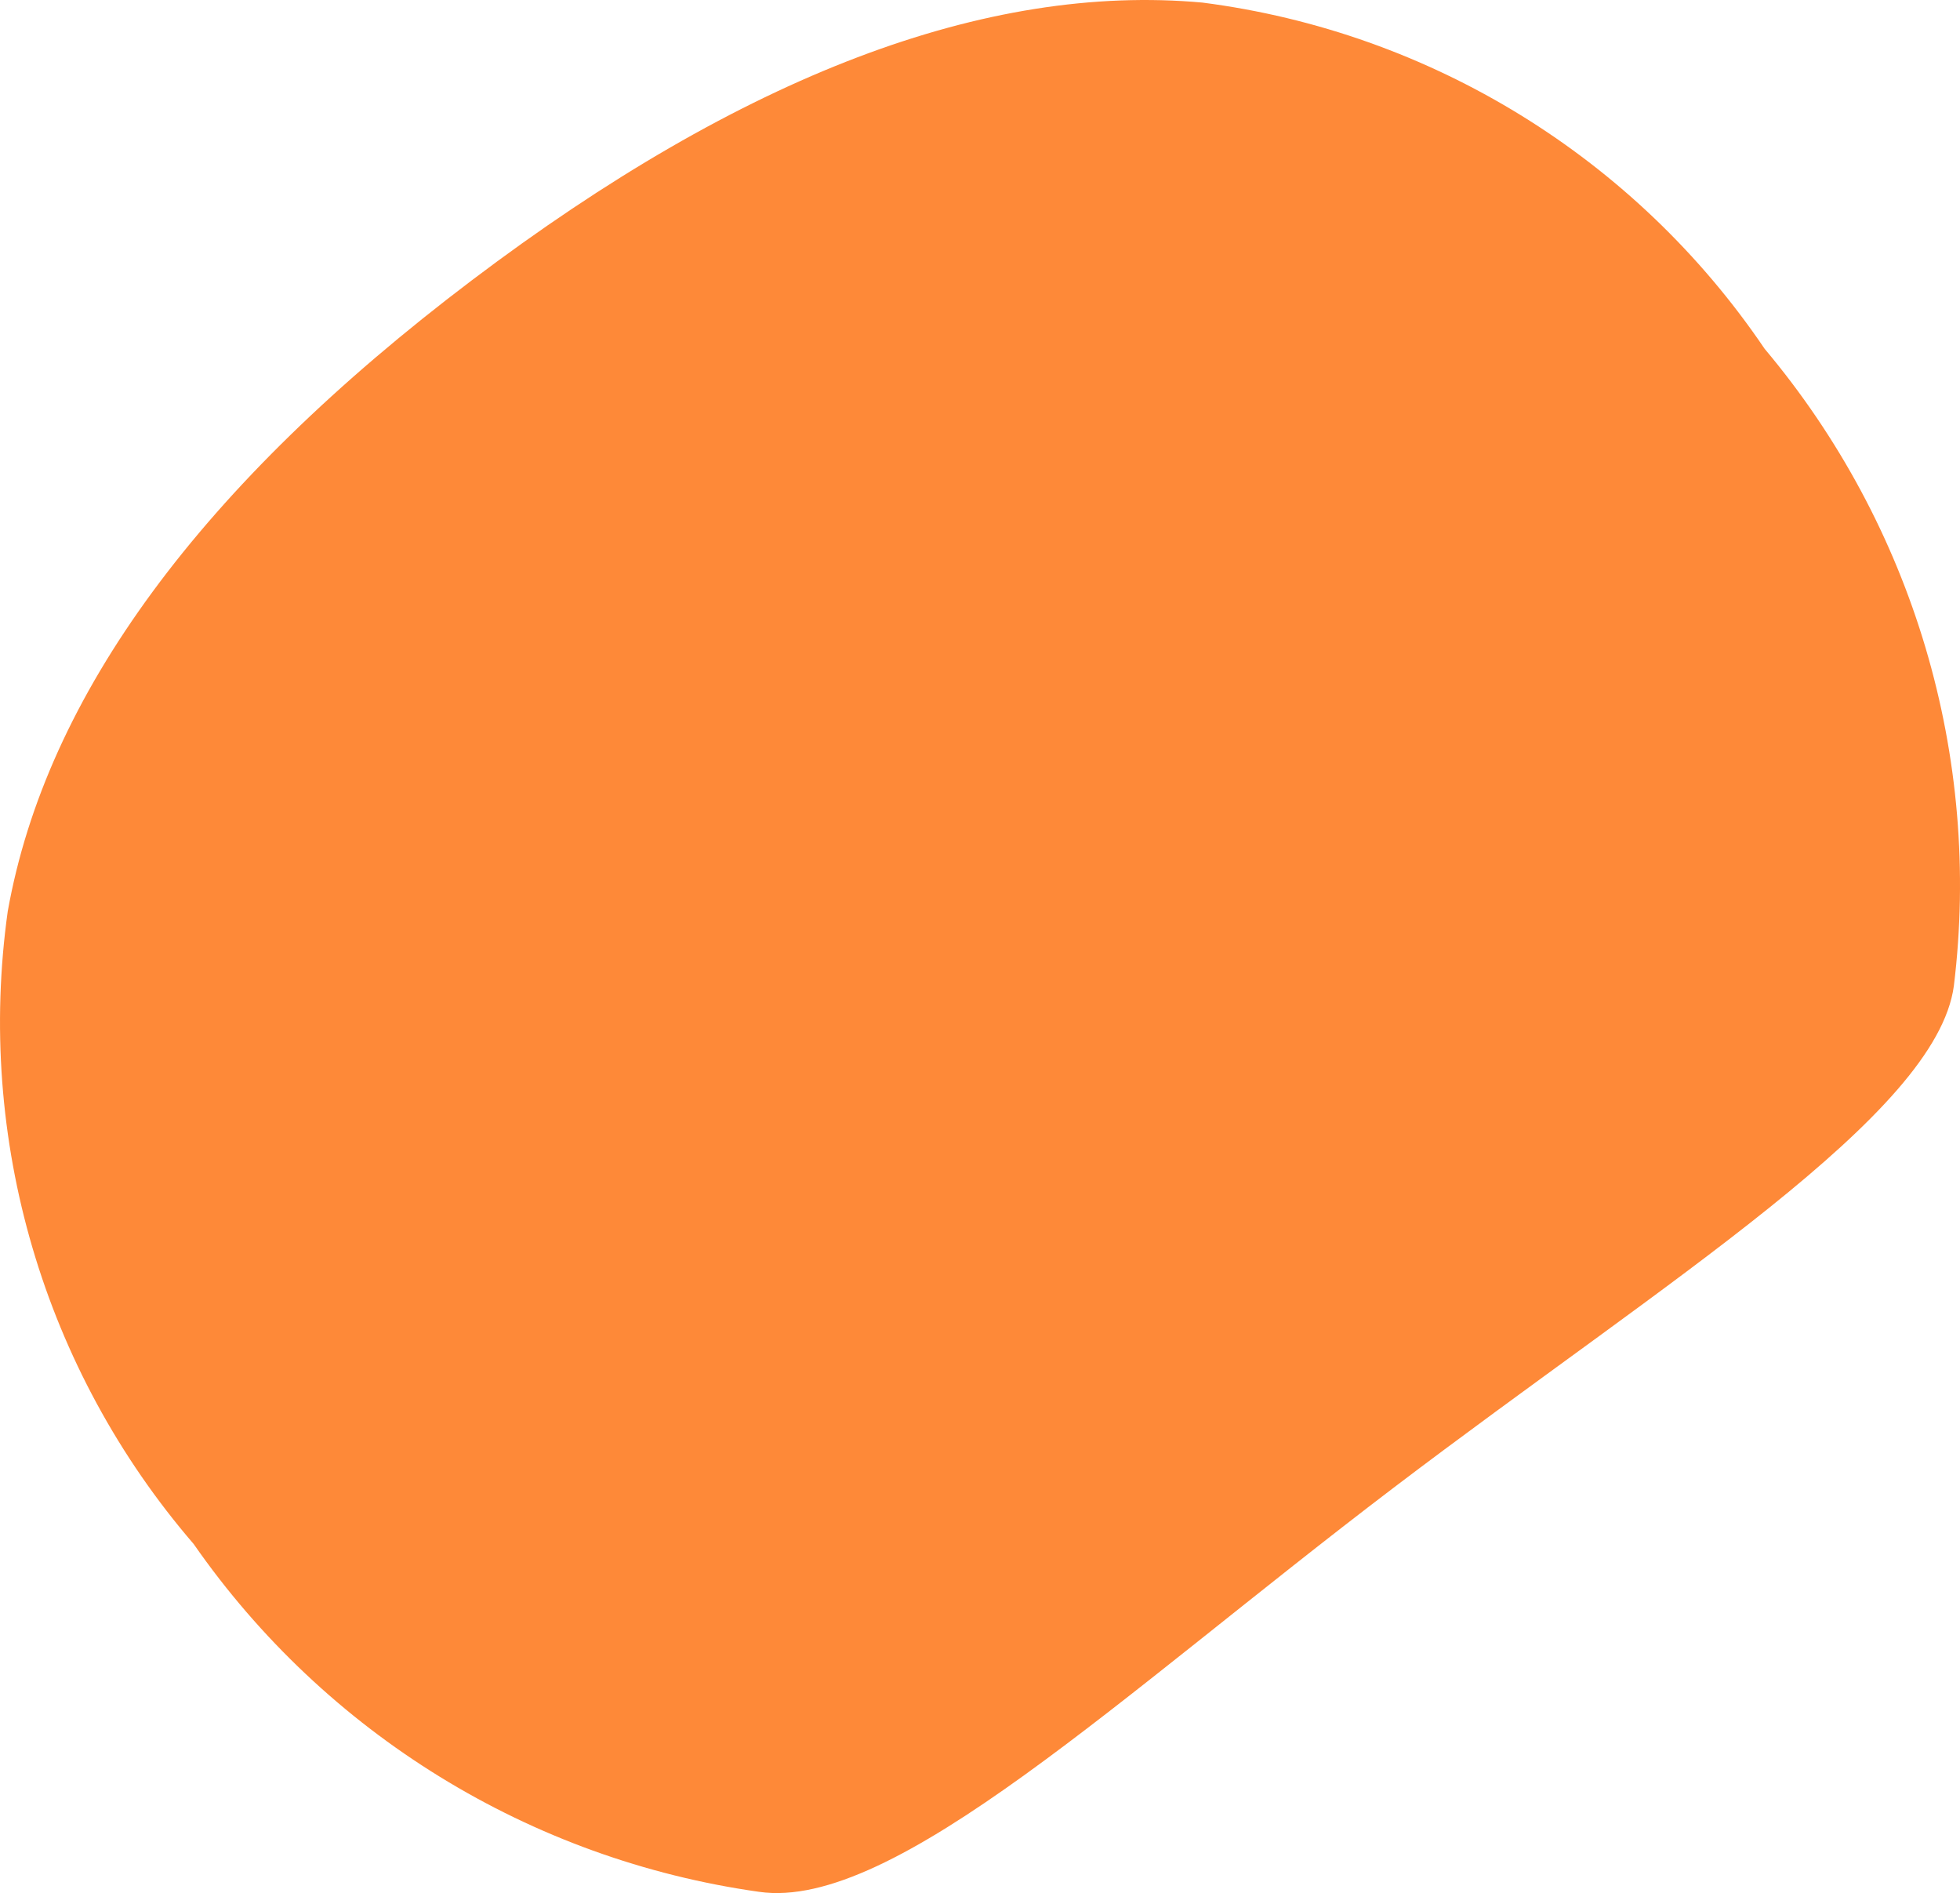 <?xml version="1.0" encoding="UTF-8"?> <svg xmlns="http://www.w3.org/2000/svg" id="Layer_2" viewBox="0 0 642.37 620.3"> <defs> <style> .cls-1 { fill: #fe8938; } </style> </defs> <g id="Layer_1-2"> <g id="_Слой_1-2"> <path class="cls-1" d="m248.73,619.88c-74.91-10.56-142.04-51.85-185.25-113.95C14.28,448.81-7.92,373.26,2.54,298.6c12.59-70.67,63.28-139.57,152.04-206.71C243.35,24.75,323.19-5.6,394.11.85c74.84,9.64,141.93,50.95,184.23,113.44,48.73,57.97,71.2,133.58,62.02,208.75-5.69,42.33-94.17,96.47-183.67,164.48-89.5,68.01-163.74,138.86-207.96,132.36Z"></path> </g> </g> </svg> 